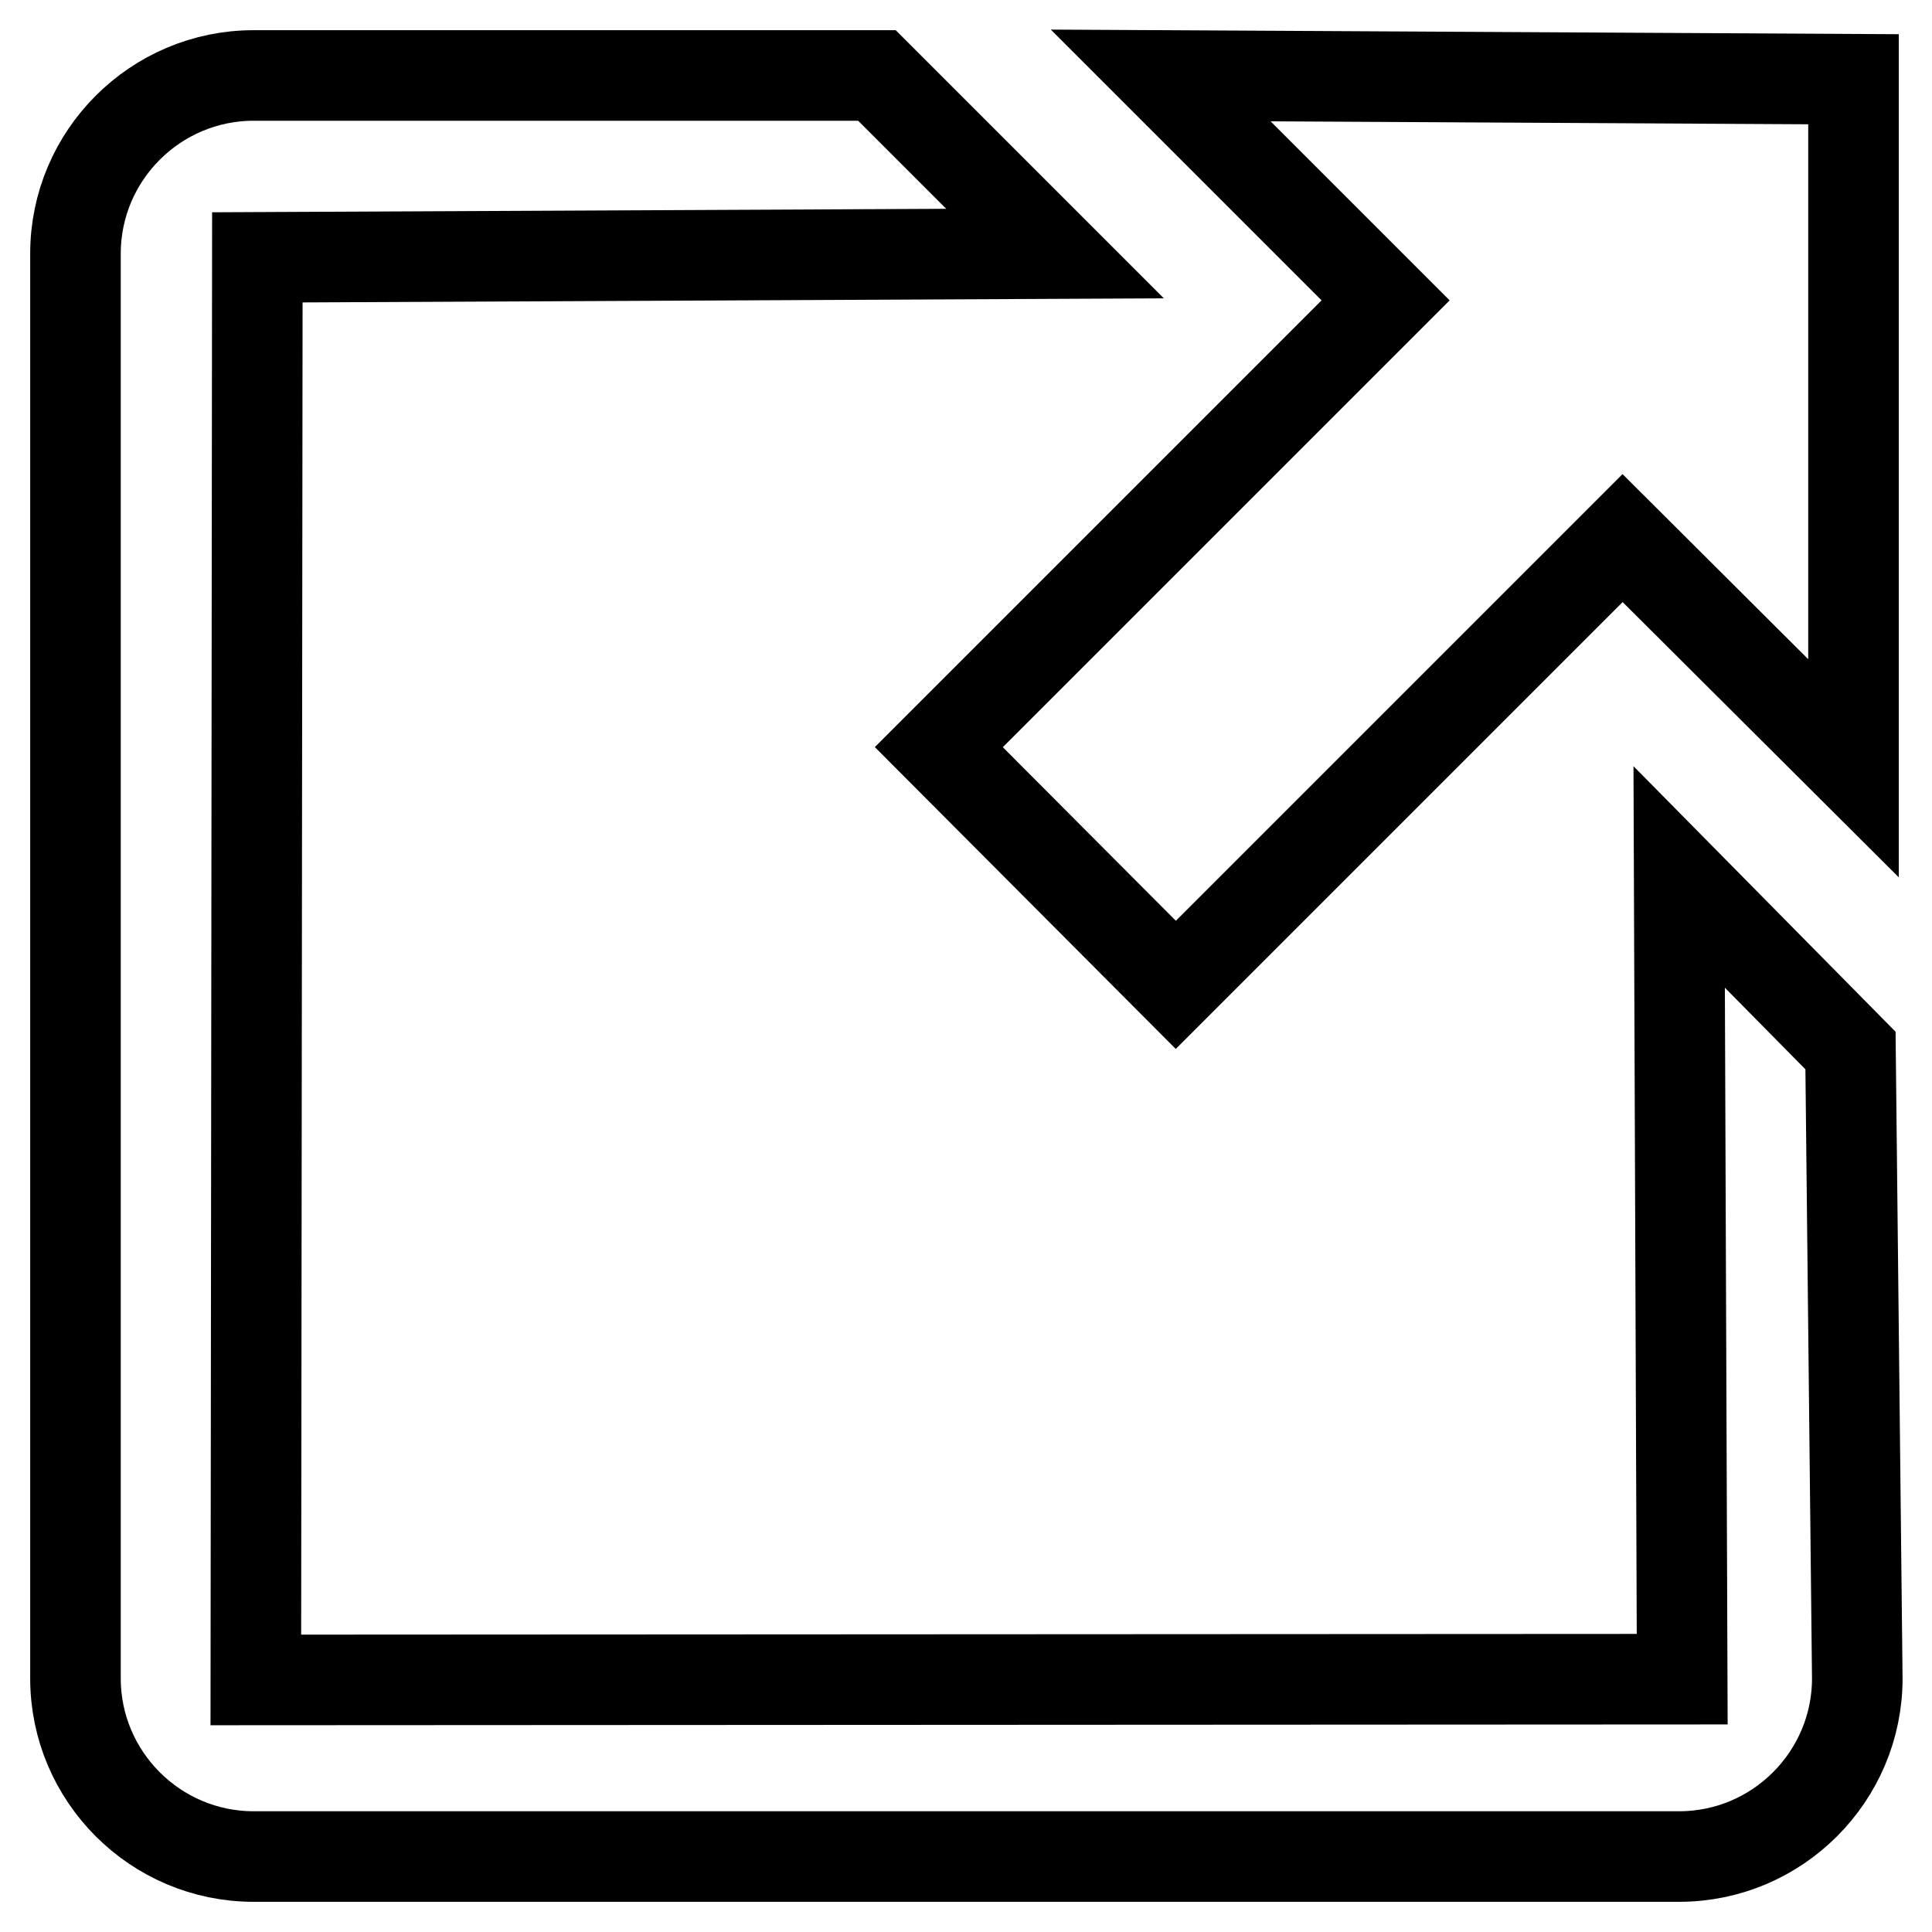 <?xml version="1.0" encoding="utf-8"?>
<!-- Svg Vector Icons : http://www.onlinewebfonts.com/icon -->
<!DOCTYPE svg PUBLIC "-//W3C//DTD SVG 1.1//EN" "http://www.w3.org/Graphics/SVG/1.1/DTD/svg11.dtd">
<svg version="1.1" xmlns="http://www.w3.org/2000/svg" xmlns:xlink="http://www.w3.org/1999/xlink" x="0px" y="0px" viewBox="0 0 256 256" enable-background="new 0 0 256 256" xml:space="preserve">
<g><g><path stroke-width="12" fill-opacity="0" stroke="#000000"  d="M245.6,10.5l0,91.3L215,71.3l-59.2,59.2L124.4,99l59.2-59.2L153.8,10L245.6,10.5z"/><path stroke-width="12" fill-opacity="0" stroke="#000000"  d="M33.6,10h82.6l23.6,23.6L34.1,34.1l-0.2,188.5l189-0.1l-0.4-106.3l22.7,23l0.9,83.2c0,13-10.6,23.6-23.6,23.6H33.6c-13,0-23.6-10.6-23.6-23.6V33.6C10,20.6,20.6,10,33.6,10z"/></g></g>
</svg>